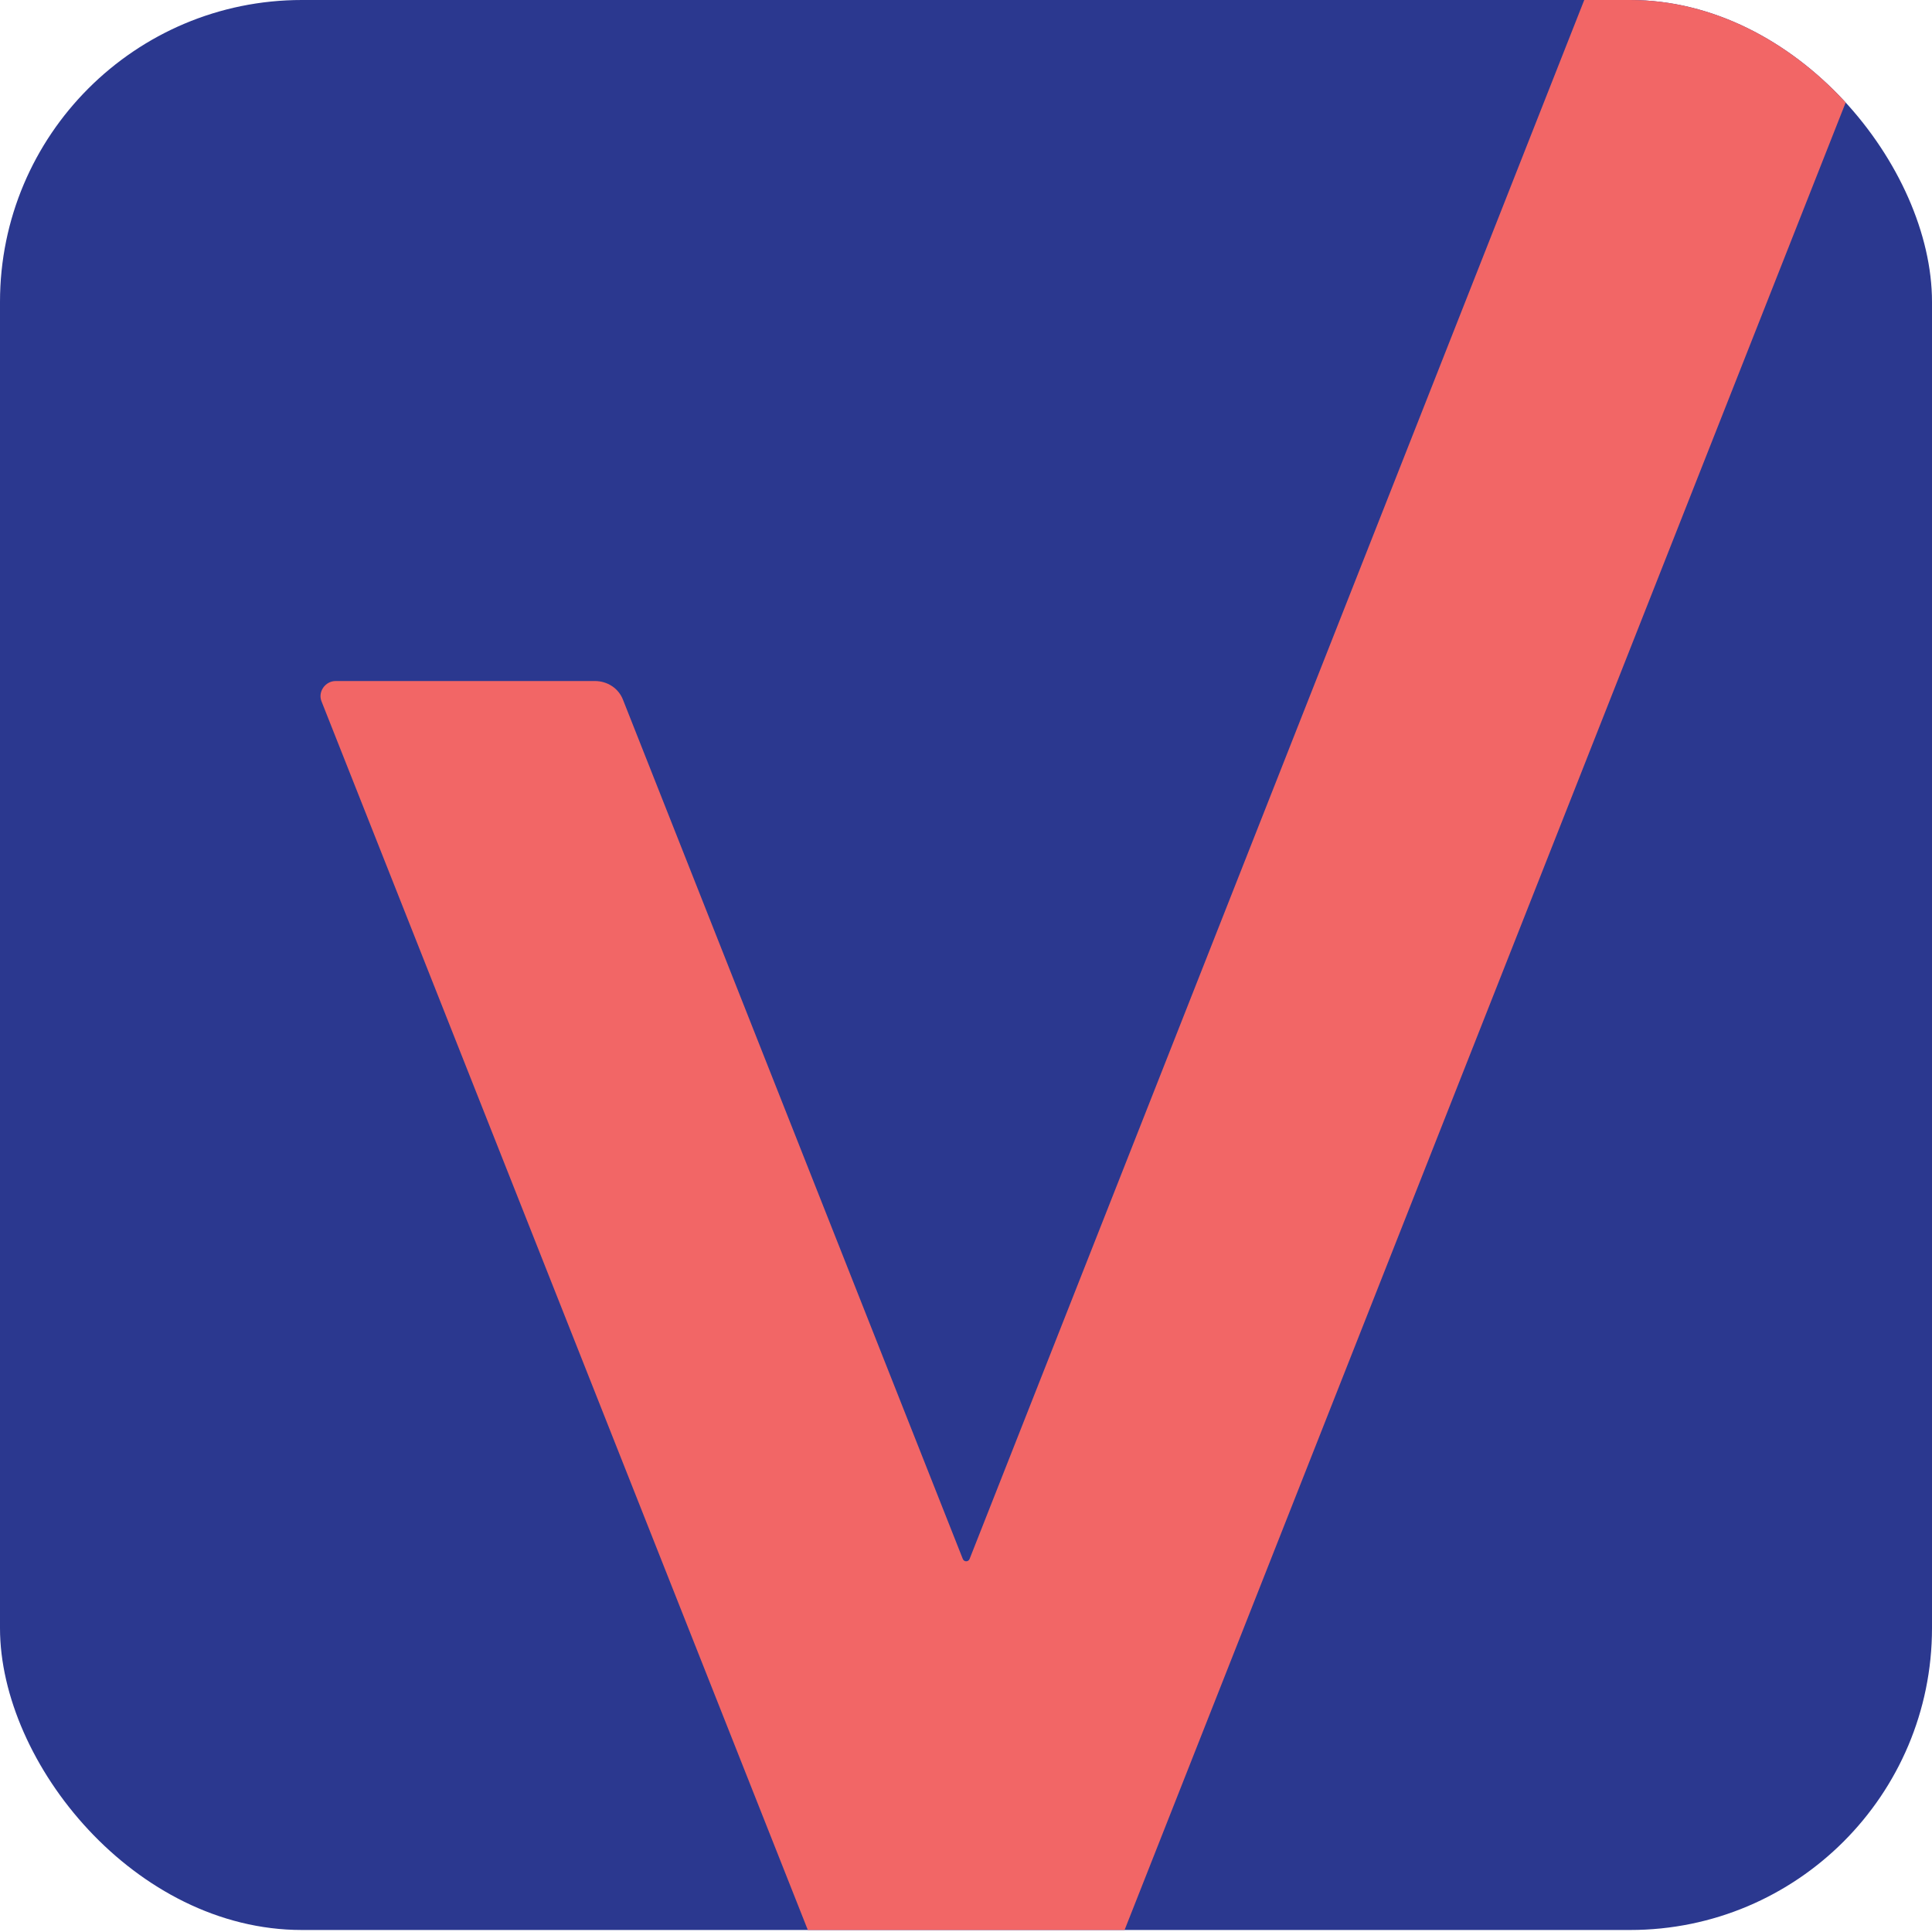 <?xml version="1.0" encoding="UTF-8"?>
<svg id="Layer_2" data-name="Layer 2" xmlns="http://www.w3.org/2000/svg" xmlns:xlink="http://www.w3.org/1999/xlink" viewBox="0 0 48 48">
  <defs>
    <style>
      .cls-1 {
        clip-path: url(#clippath);
      }

      .cls-2 {
        fill: none;
      }

      .cls-2, .cls-3, .cls-4 {
        stroke-width: 0px;
      }

      .cls-3 {
        fill: #2b388f;
      }

      .cls-4 {
        fill: #f26666;
      }
    </style>
    <clipPath id="clippath">
      <rect class="cls-2" width="48" height="48" rx="7.5" ry="7.5"/>
    </clipPath>
  </defs>
  <g id="PROD">
    <g id="Admin">
      <g class="cls-1">
        <rect class="cls-3" y="-.05" width="48" height="48" rx="7.5" ry="7.5"/>
        <path class="cls-4" d="M24.09,38.73c-.03.08-.14.08-.17,0l-8.44-21.34c-.11-.29-.39-.47-.7-.47h-6.44c-.26,0-.45.27-.35.51l12.08,30.52h7.87L46.88-.05h-7.5l-15.29,38.78Z"/>
      </g>
    </g>
  </g>
</svg>